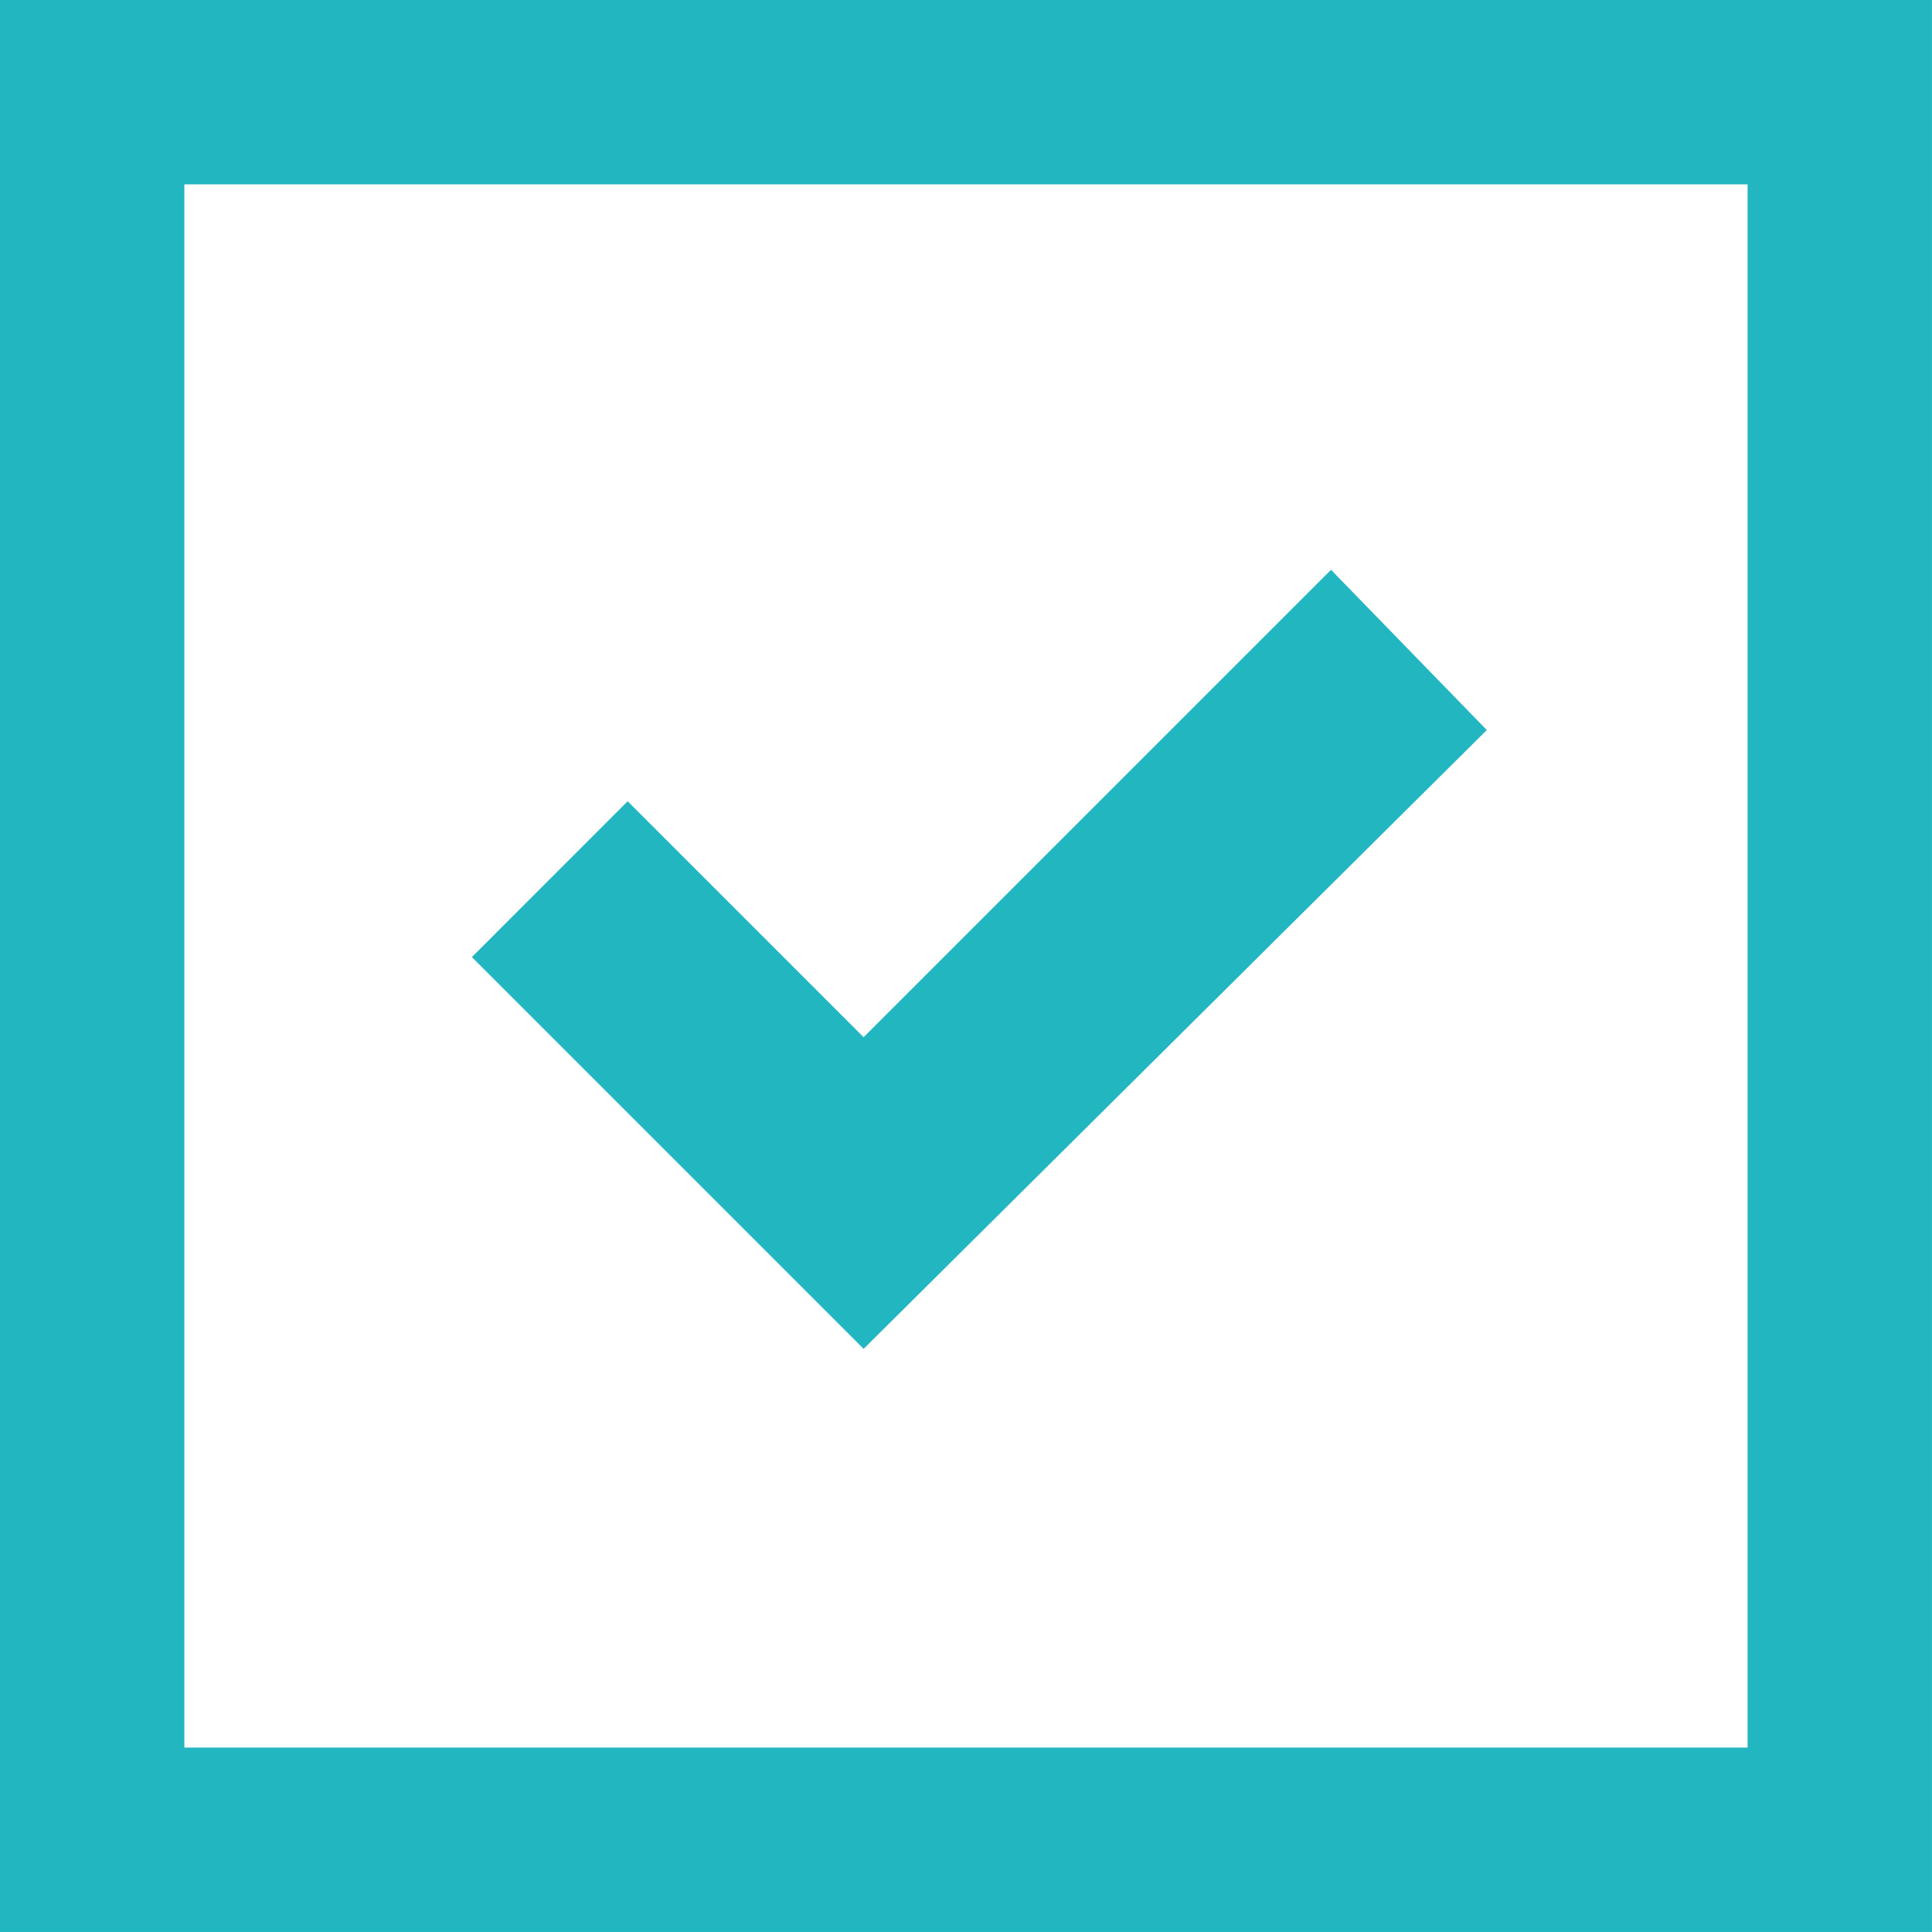 <?xml version="1.0" encoding="UTF-8"?> <svg xmlns="http://www.w3.org/2000/svg" width="30" height="30" viewBox="0 0 30 30" fill="none"> <path d="M9.746 12.442L7.327 14.862L13.41 20.945L23.087 11.336L20.668 8.848L13.41 16.106L9.746 12.442Z" fill="#22B6C1"></path> <rect x="1.431" y="1.431" width="27.137" height="27.137" stroke="#22B6C1" stroke-width="2.863"></rect> </svg> 